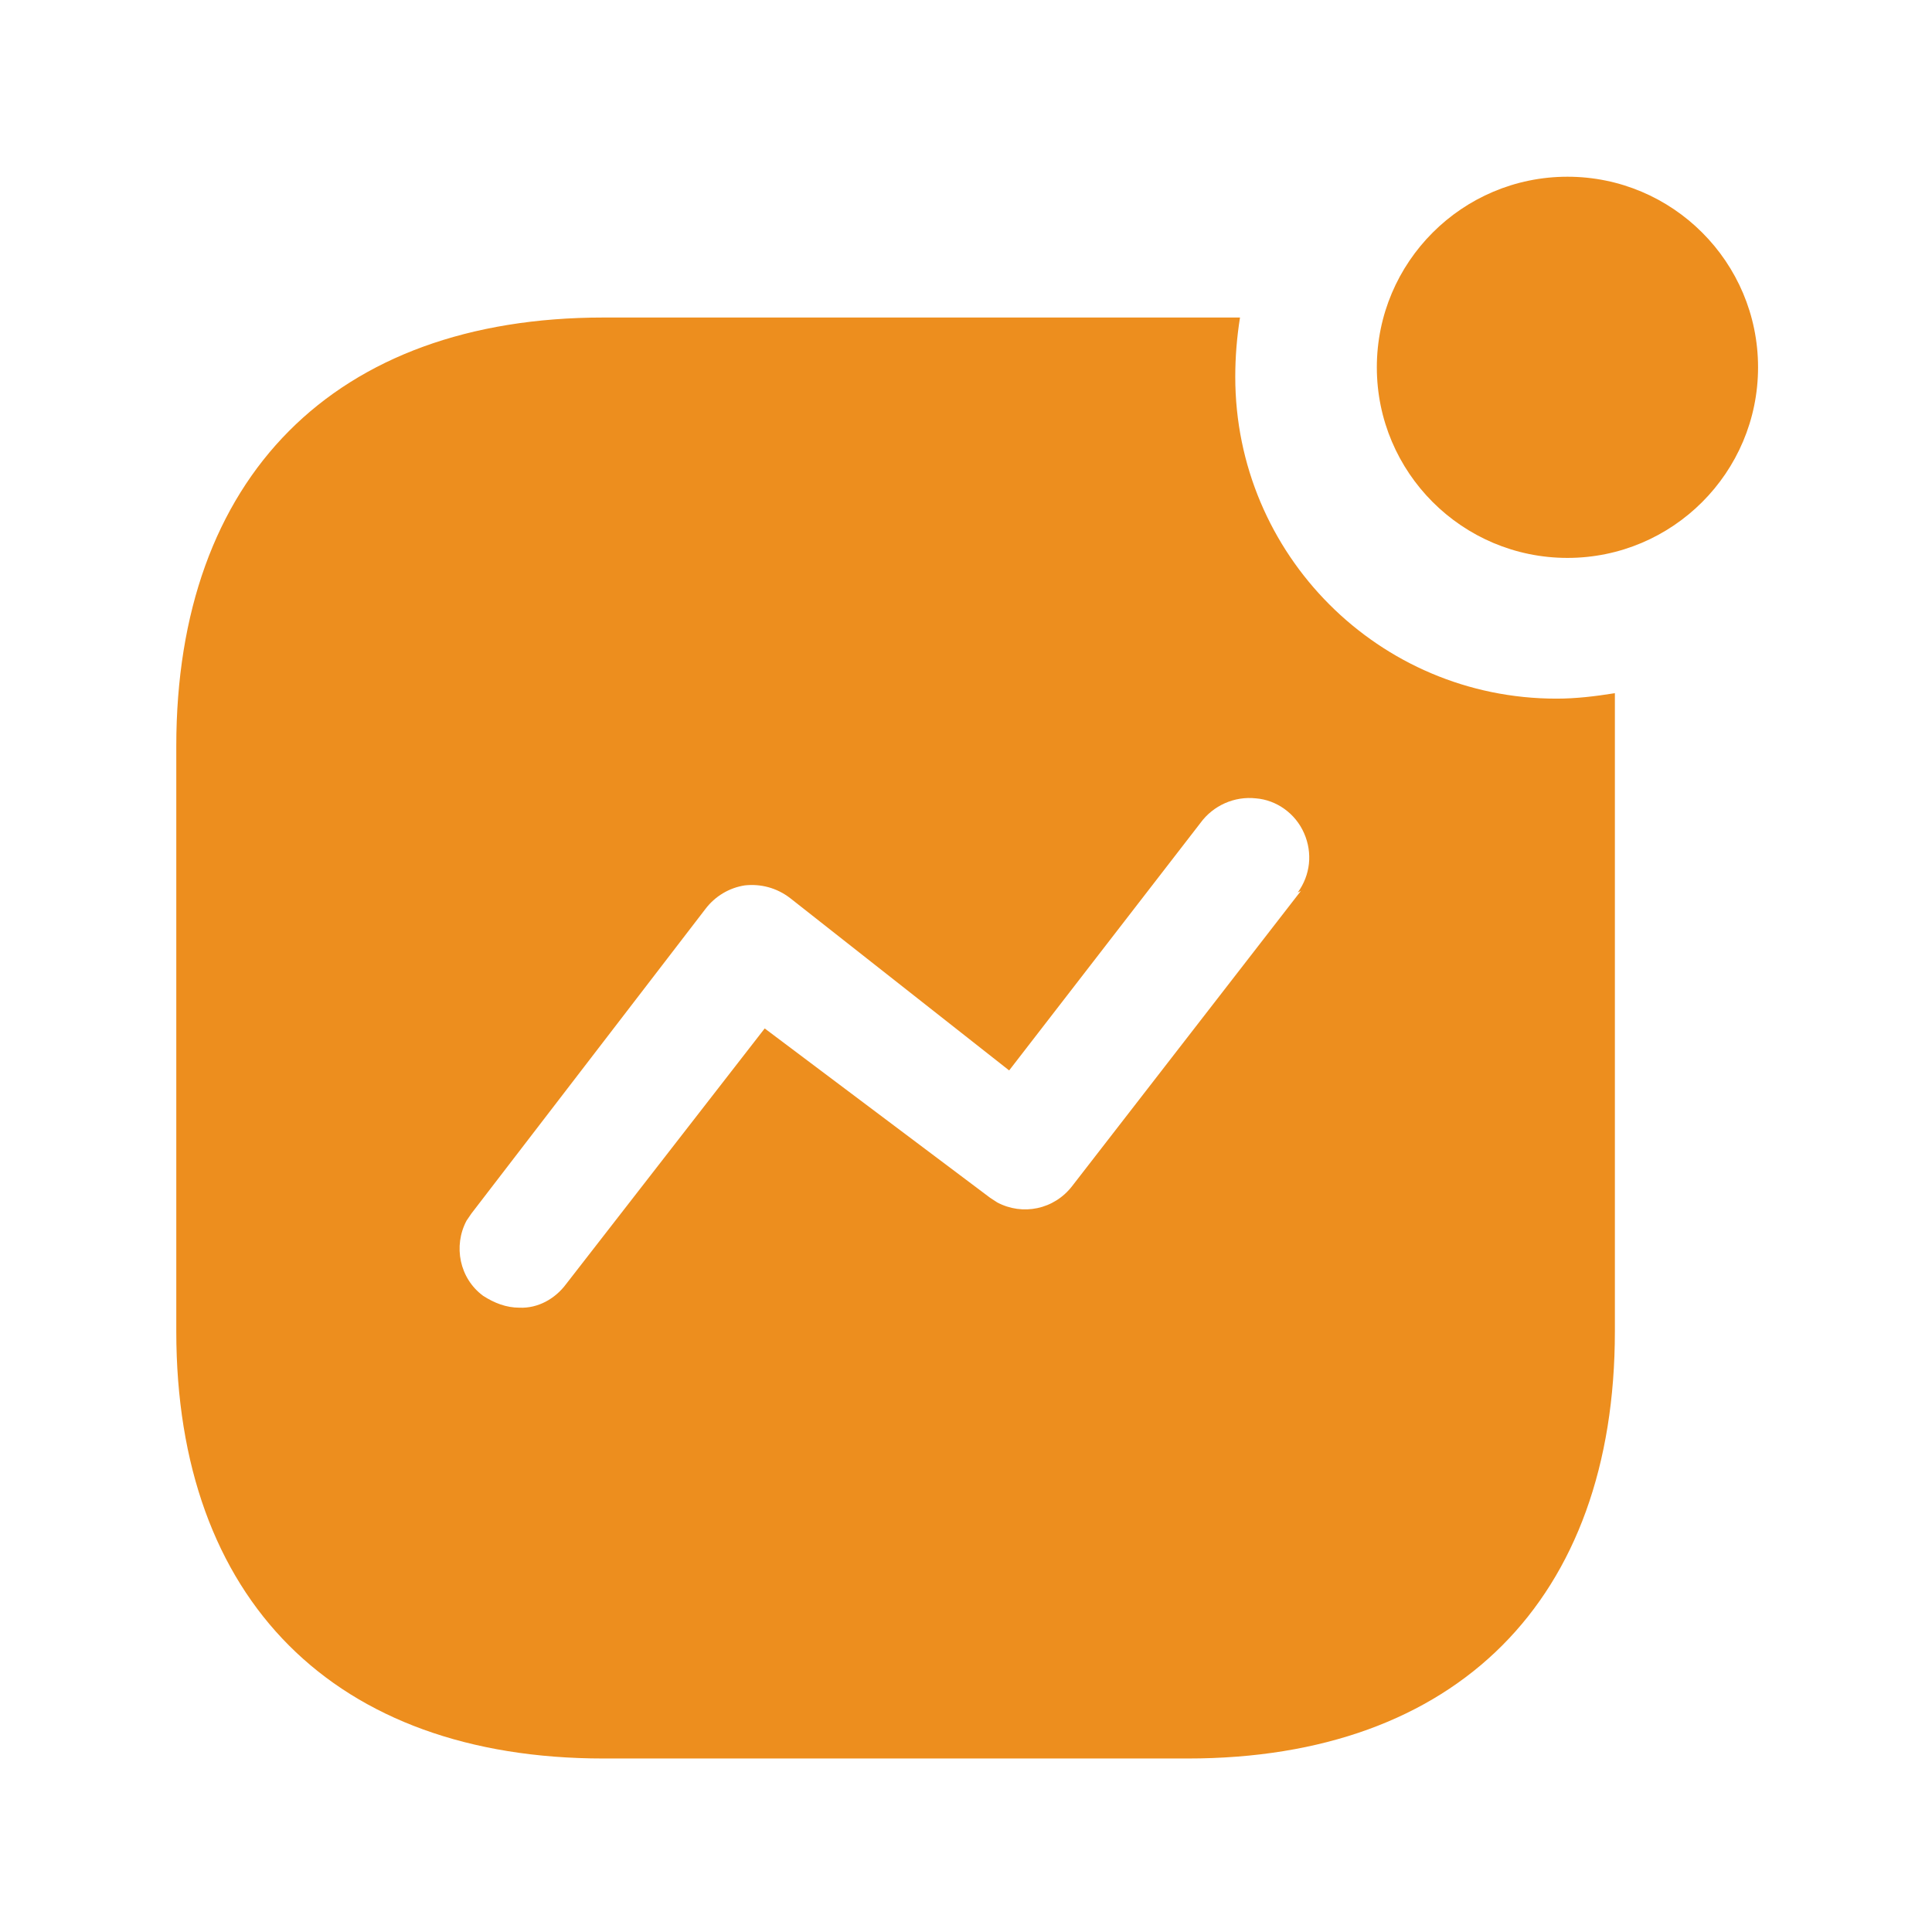 <svg width="57" height="57" viewBox="0 0 57 57" fill="none" xmlns="http://www.w3.org/2000/svg">
<path fill-rule="evenodd" clip-rule="evenodd" d="M40.621 10.837C40.621 7.734 43.141 5.214 46.245 5.214C49.348 5.214 51.868 7.734 51.868 10.837C51.868 13.94 49.348 16.46 46.245 16.46C43.141 16.46 40.621 13.94 40.621 10.837ZM31.638 34.985L38.381 26.284L38.288 26.331C38.661 25.818 38.731 25.164 38.474 24.581C38.22 23.998 37.658 23.601 37.053 23.554C36.421 23.484 35.793 23.764 35.418 24.278L29.773 31.581L23.308 26.494C22.911 26.191 22.444 26.072 21.978 26.121C21.513 26.191 21.093 26.445 20.811 26.819L13.907 35.804L13.764 36.014C13.368 36.759 13.554 37.715 14.254 38.231C14.581 38.441 14.931 38.581 15.328 38.581C15.867 38.604 16.378 38.322 16.704 37.881L22.561 30.342L29.211 35.338L29.421 35.475C30.168 35.872 31.101 35.688 31.638 34.985ZM36.584 9.368C36.491 9.951 36.444 10.534 36.444 11.118C36.444 16.368 40.691 20.612 45.918 20.612C46.501 20.612 47.061 20.544 47.644 20.451V39.279C47.644 47.191 42.978 51.881 35.044 51.881H17.803C9.868 51.881 5.201 47.191 5.201 39.279V22.014C5.201 14.081 9.868 9.368 17.803 9.368H36.584Z" fill="#ED8E1E"/>
</svg>
